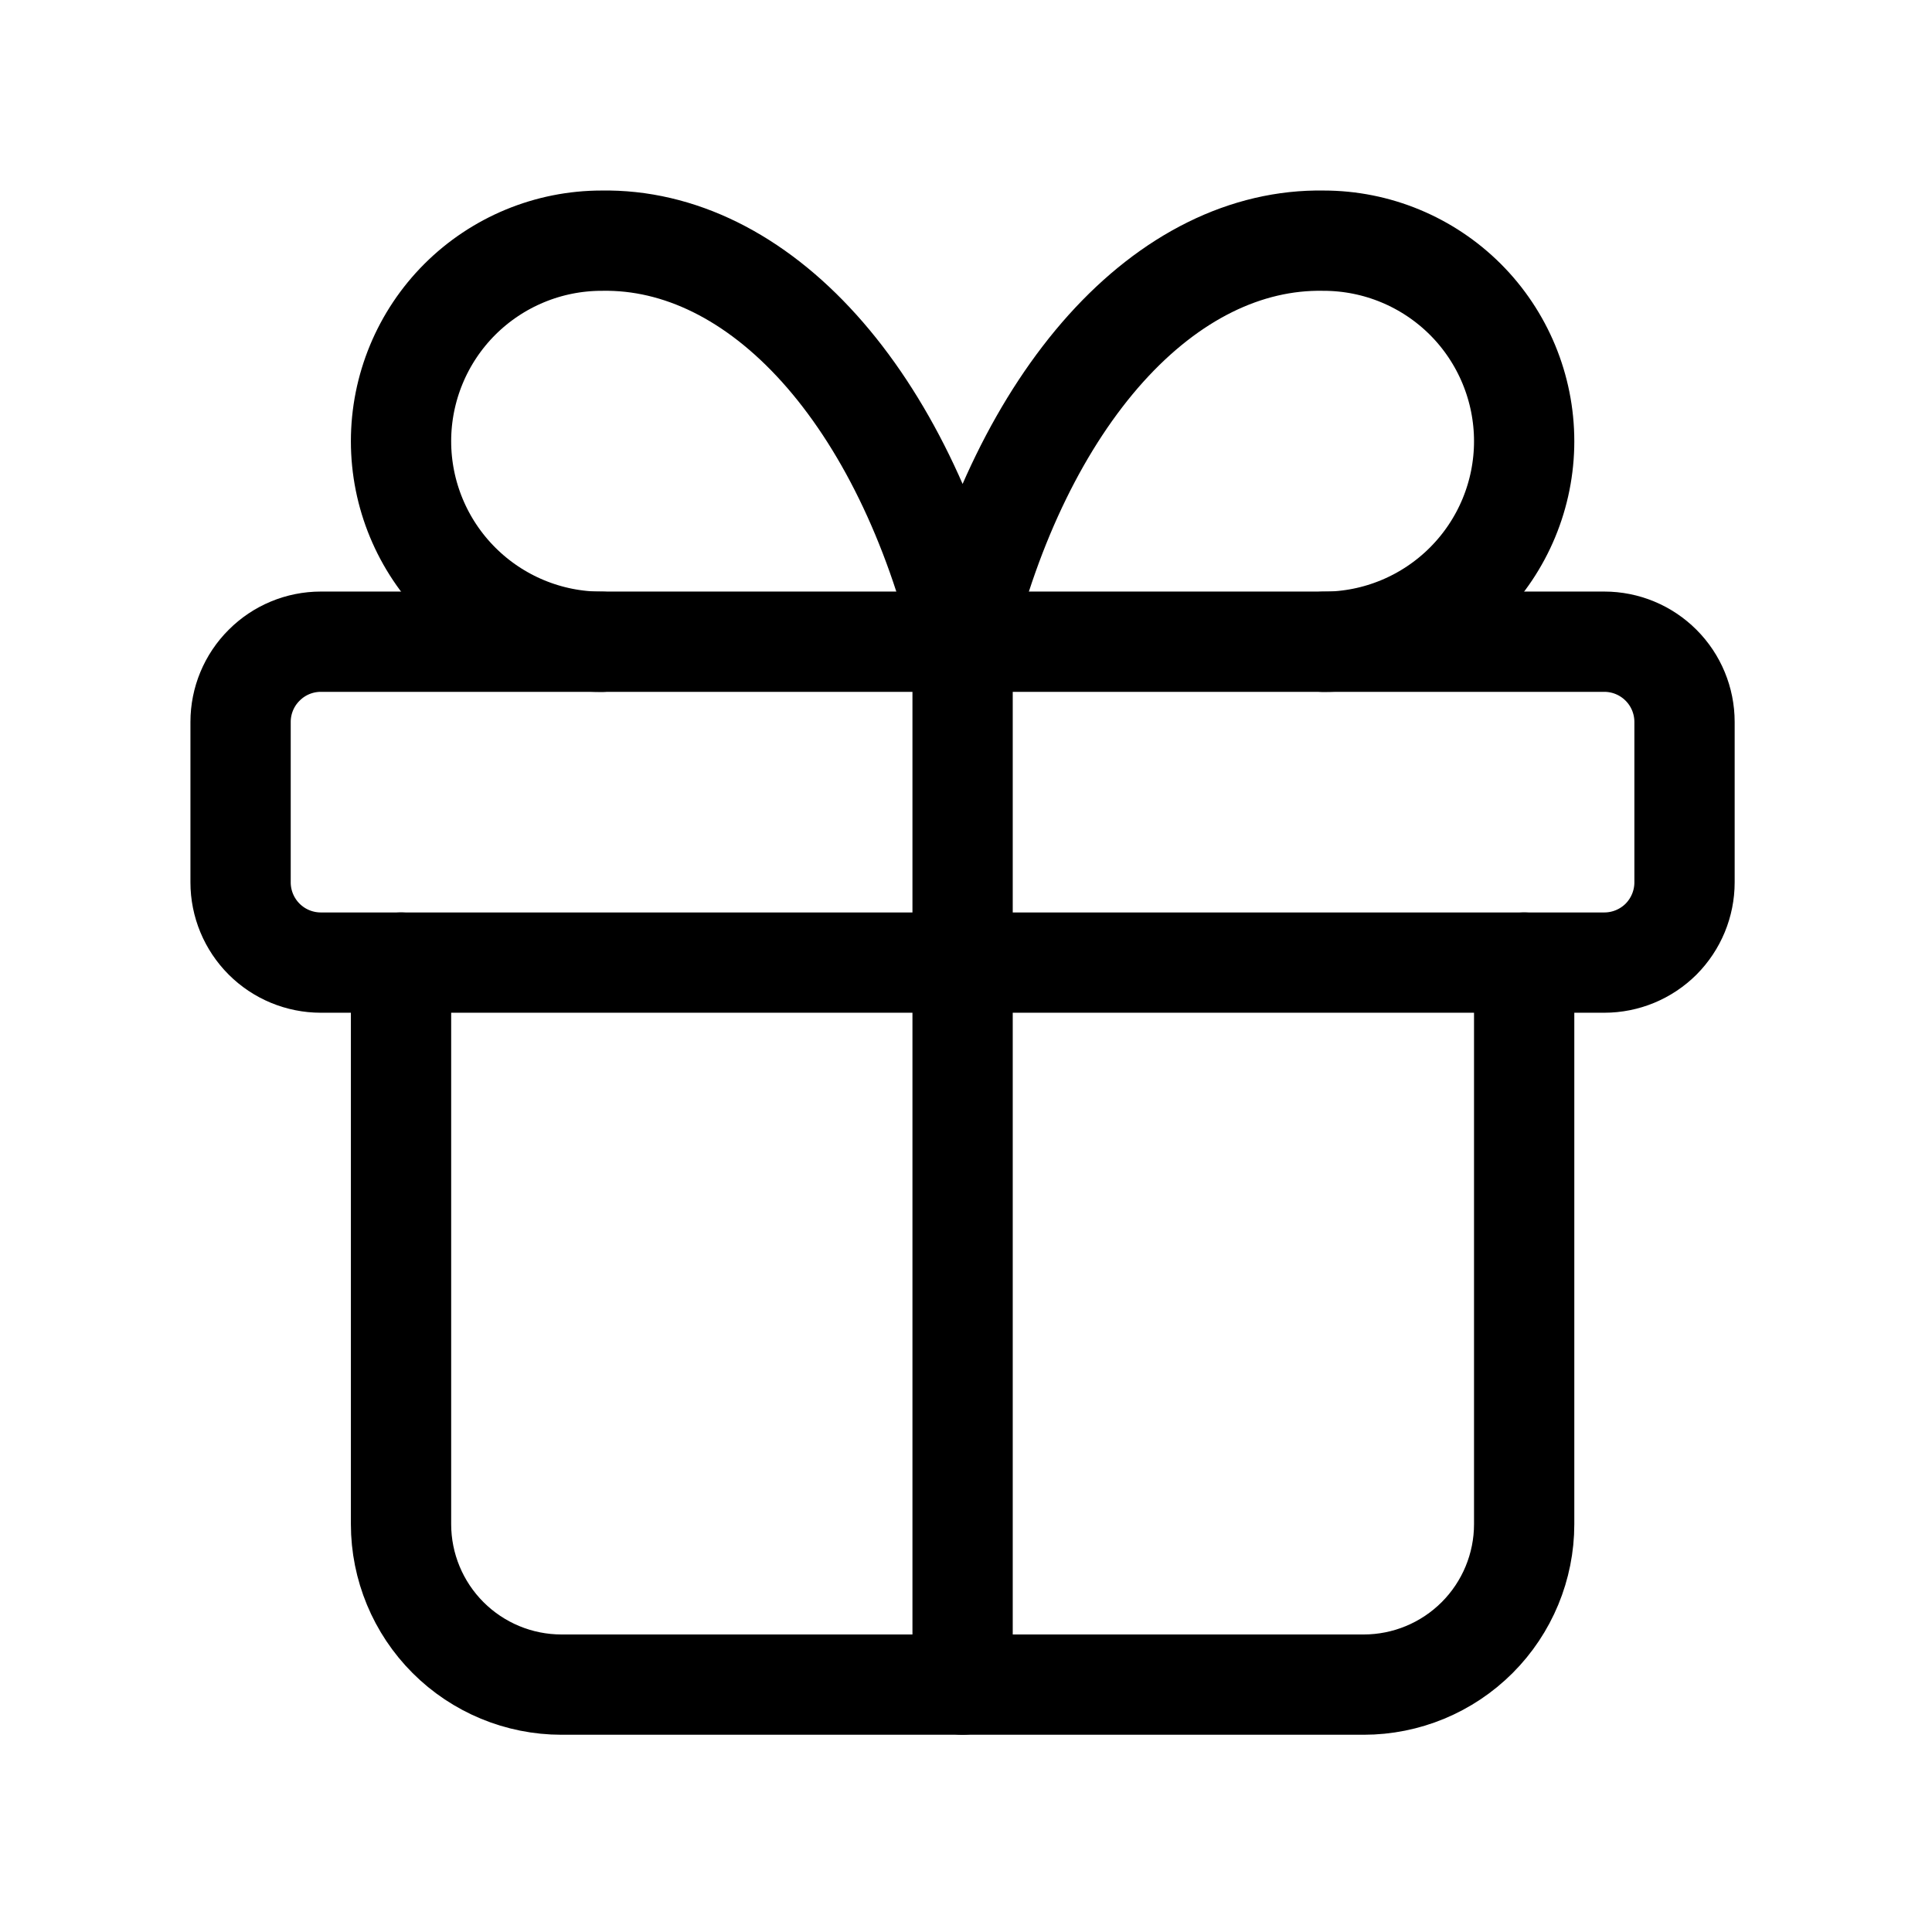<svg width="21" height="21" viewBox="0 0 21 21" fill="none" xmlns="http://www.w3.org/2000/svg">
<path d="M2.615 7.847C2.615 7.616 2.707 7.394 2.871 7.231C3.034 7.067 3.256 6.975 3.487 6.975H17.438C17.67 6.975 17.891 7.067 18.055 7.231C18.218 7.394 18.31 7.616 18.31 7.847V9.591C18.31 9.822 18.218 10.044 18.055 10.208C17.891 10.371 17.67 10.463 17.438 10.463H3.487C3.256 10.463 3.034 10.371 2.871 10.208C2.707 10.044 2.615 9.822 2.615 9.591V7.847Z" stroke="black" stroke-width="1.09" stroke-linecap="round" stroke-linejoin="round"/>
<path d="M10.463 6.975V18.311" stroke="black" stroke-width="1.09" stroke-linecap="round" stroke-linejoin="round"/>
<path d="M16.567 10.463V16.567C16.567 17.029 16.383 17.473 16.056 17.8C15.729 18.127 15.285 18.311 14.823 18.311H6.103C5.641 18.311 5.197 18.127 4.87 17.8C4.543 17.473 4.359 17.029 4.359 16.567V10.463" stroke="black" stroke-width="1.09" stroke-linecap="round" stroke-linejoin="round"/>
<path d="M6.539 6.976C5.961 6.976 5.407 6.746 4.998 6.337C4.589 5.928 4.359 5.374 4.359 4.796C4.359 4.218 4.589 3.663 4.998 3.254C5.407 2.846 5.961 2.616 6.539 2.616C7.38 2.601 8.205 3.009 8.905 3.787C9.605 4.565 10.148 5.676 10.463 6.976C10.778 5.676 11.322 4.565 12.021 3.787C12.721 3.009 13.546 2.601 14.387 2.616C14.965 2.616 15.519 2.846 15.928 3.254C16.337 3.663 16.567 4.218 16.567 4.796C16.567 5.374 16.337 5.928 15.928 6.337C15.519 6.746 14.965 6.976 14.387 6.976" stroke="black" stroke-width="1.09" stroke-linecap="round" stroke-linejoin="round"/>
</svg>
